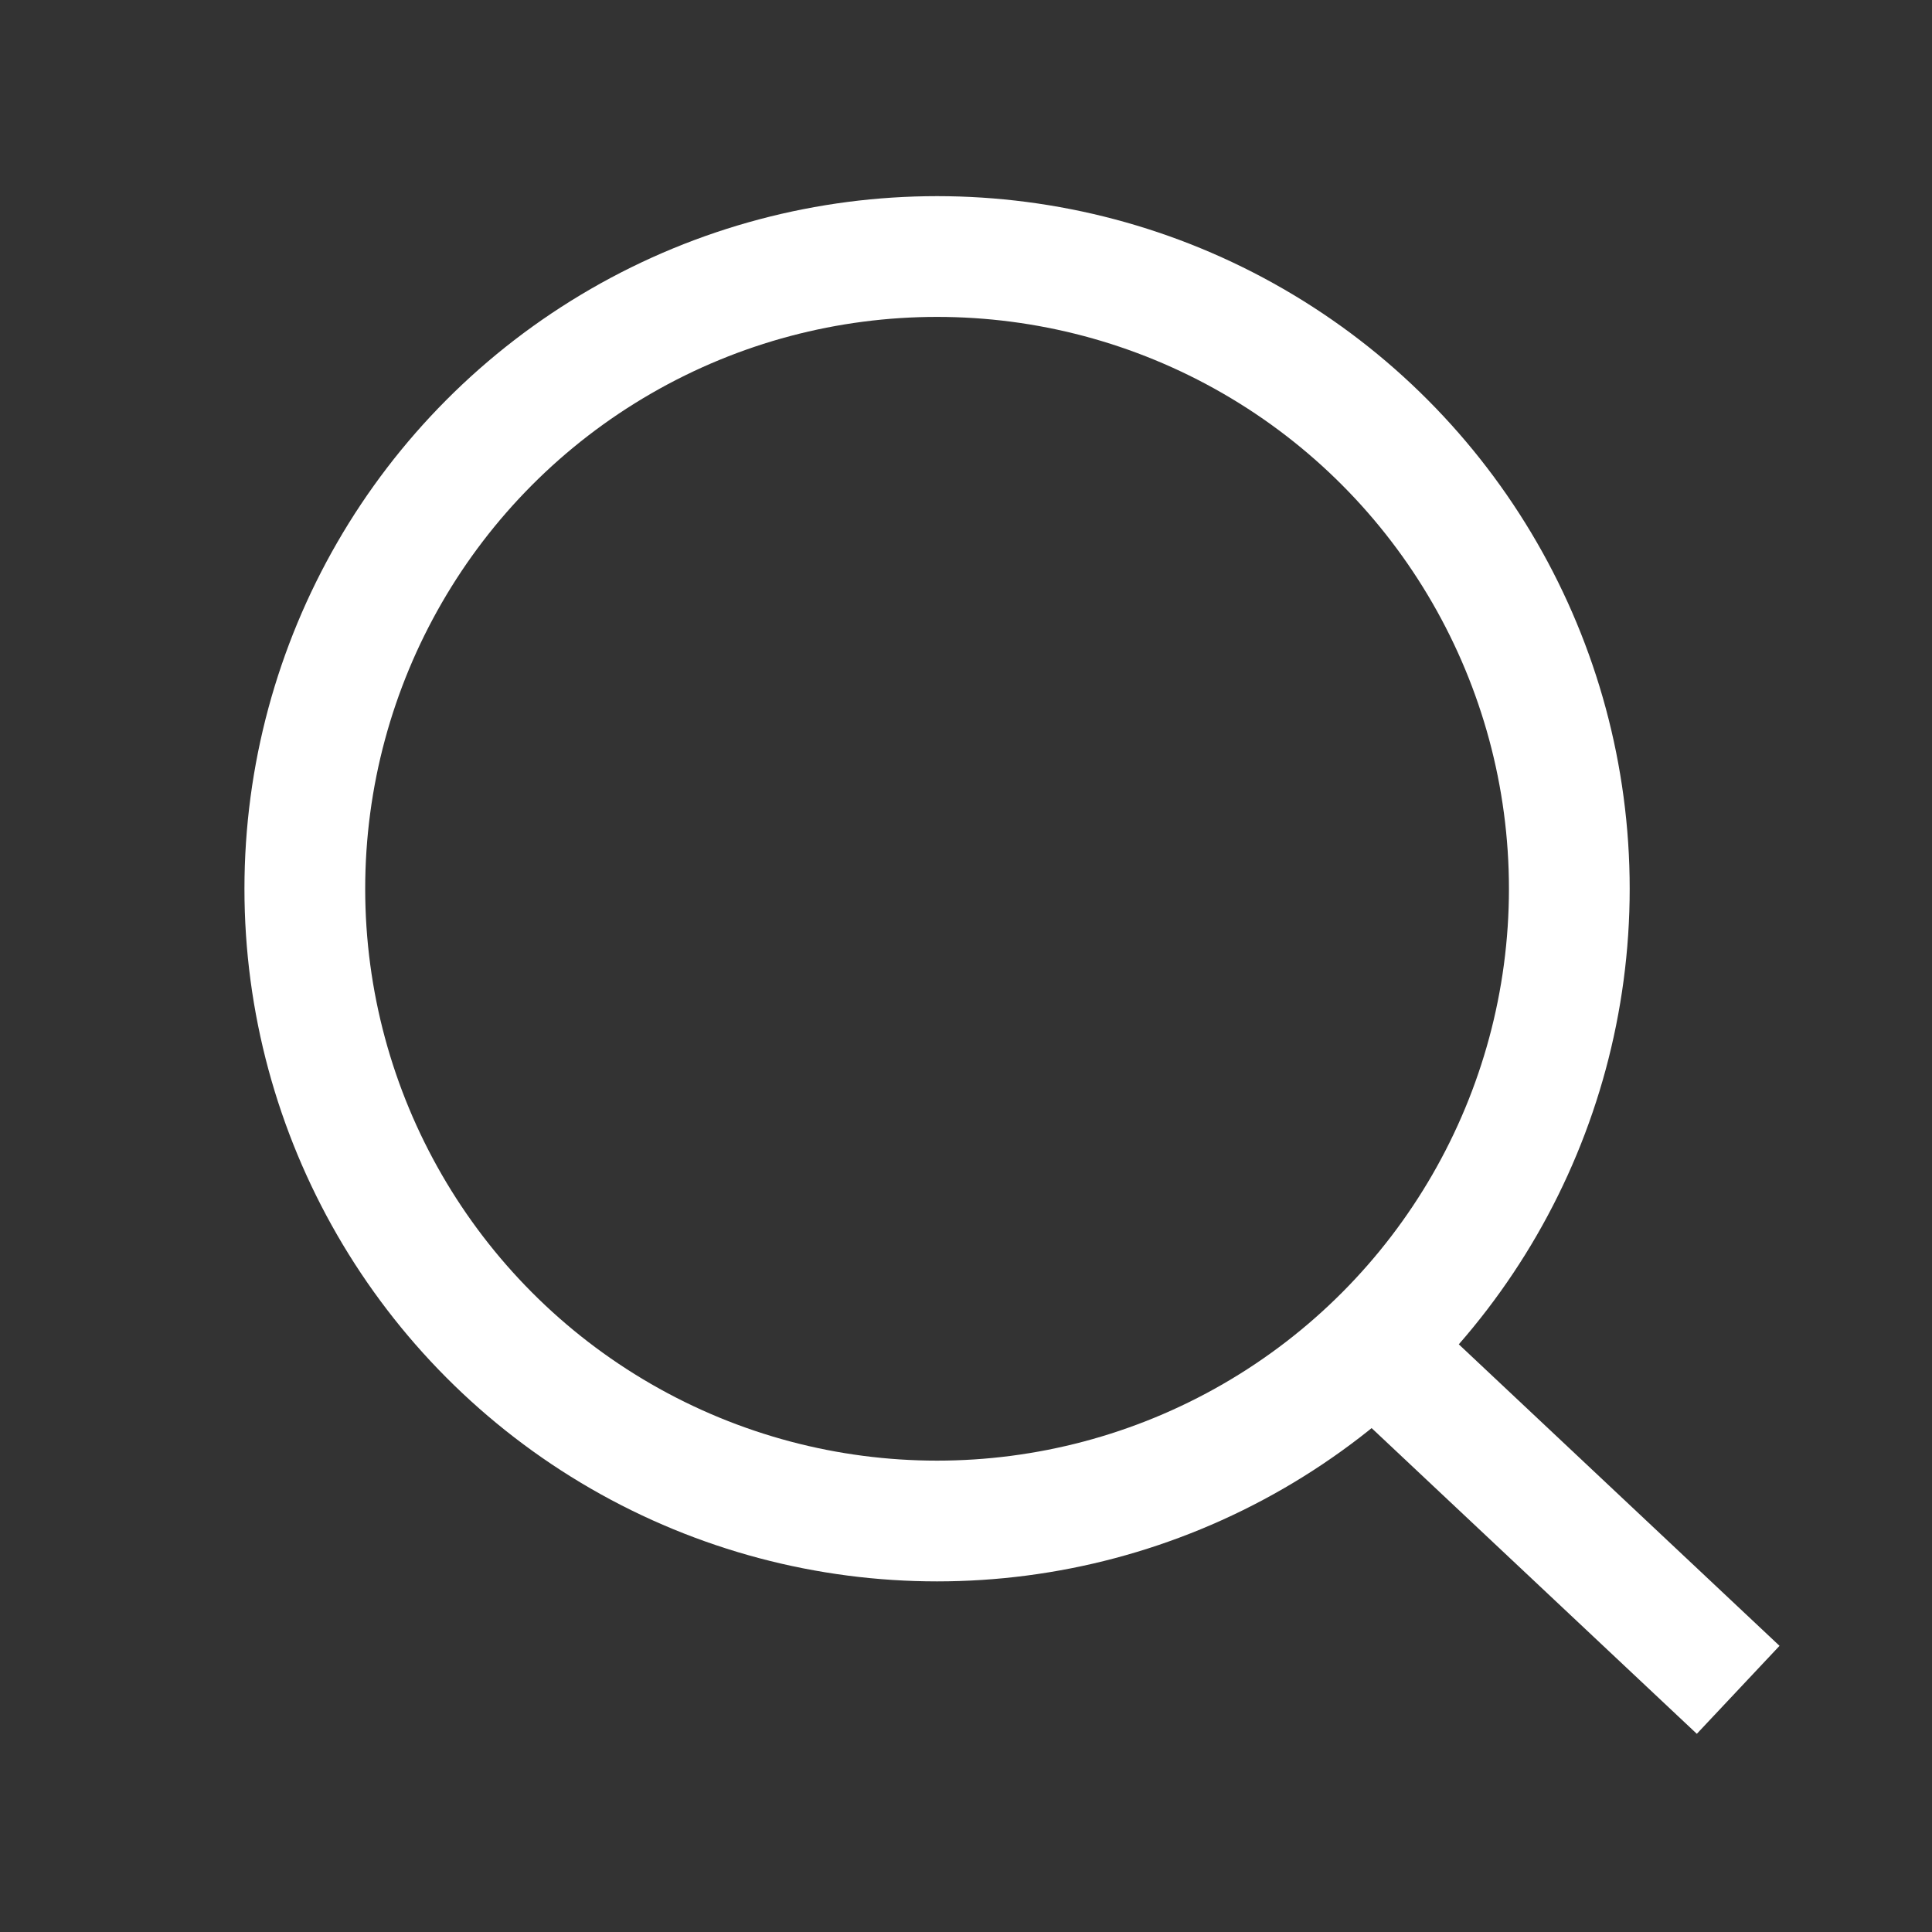 <svg id="Lupe_Icon" data-name="Lupe Icon" xmlns="http://www.w3.org/2000/svg" width="40" height="40" viewBox="0 0 40 40">
  <rect x="0" y="0" width="40" height="40" fill="#333333" stroke="none"/>
  <g id="Gruppe_8831" data-name="Gruppe 8831" transform="translate(9.061 0.061)">
    <g id="Gruppe_8829" data-name="Gruppe 8829" transform="translate(-4 4)">
      <g id="Ellipse_128" data-name="Ellipse 128" fill="none" stroke="#fff" stroke-width="2.5">
        <ellipse cx="14.34" cy="14.34" rx="14.34" ry="14.34" stroke="none"/>
        <ellipse cx="14.34" cy="14.34" rx="13.09" ry="13.09" fill="none"/>
      </g>
      <path id="Pfad_1047" data-name="Pfad 1047" d="M3.75,3.679l6.793,6.386" transform="translate(20.383 20.86)" fill="none" stroke="#fff" stroke-width="2.5"/>
    </g>
  </g>
  <rect id="Rechteck_2202" data-name="Rechteck 2202" width="40" height="40" fill="none"/>
</svg>
